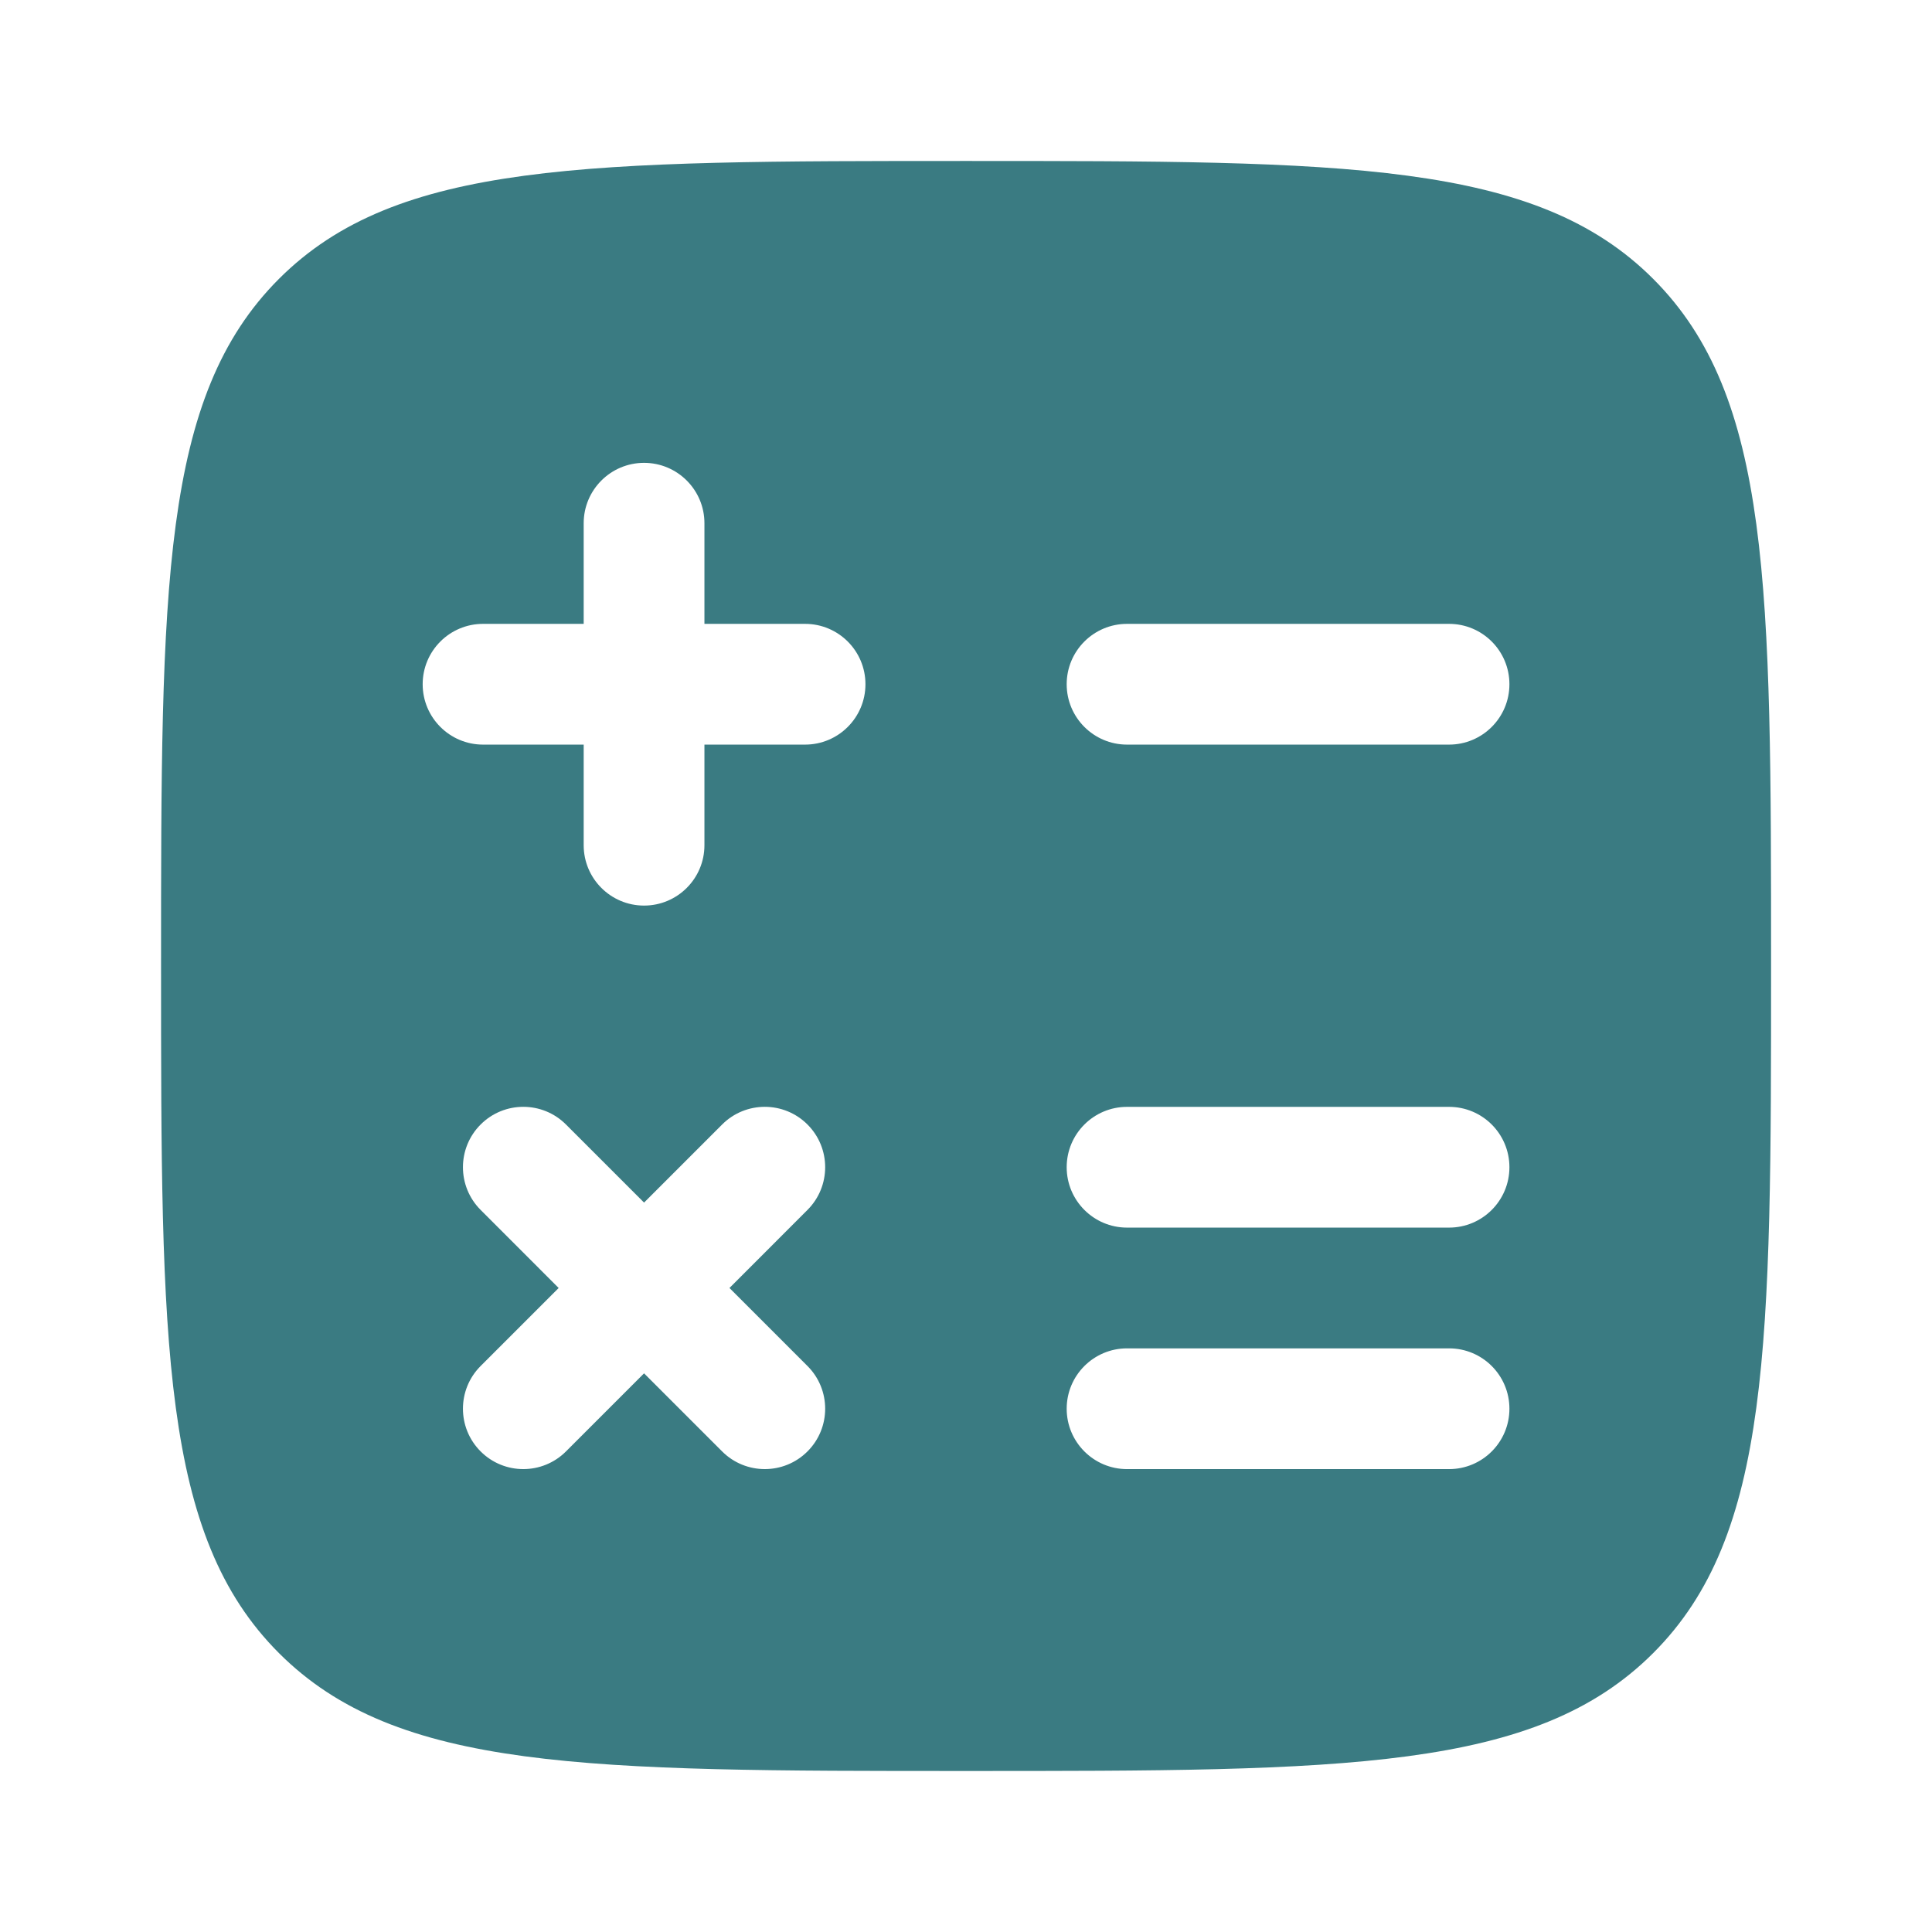 <svg xmlns="http://www.w3.org/2000/svg" width="44" height="44" viewBox="0 0 44 44" fill="none"><path fill-rule="evenodd" clip-rule="evenodd" d="M22.001 40.333C13.359 40.333 9.038 40.333 6.353 37.648C3.668 34.963 3.668 30.642 3.668 21.999C3.668 13.357 3.668 9.036 6.353 6.351C9.038 3.666 13.359 3.666 22.001 3.666C30.644 3.666 34.965 3.666 37.65 6.351C40.335 9.036 40.335 13.357 40.335 21.999C40.335 30.642 40.335 34.963 37.65 37.648C34.965 40.333 30.644 40.333 22.001 40.333ZM16.043 11.916C16.043 11.157 15.427 10.541 14.668 10.541C13.909 10.541 13.293 11.157 13.293 11.916L13.293 14.208H11.001C10.242 14.208 9.626 14.823 9.626 15.583C9.626 16.342 10.242 16.958 11.001 16.958L13.293 16.958V19.249C13.293 20.009 13.909 20.624 14.668 20.624C15.427 20.624 16.043 20.009 16.043 19.249V16.958H18.335C19.094 16.958 19.71 16.342 19.71 15.583C19.71 14.823 19.094 14.208 18.335 14.208H16.043L16.043 11.916ZM25.668 14.208C24.909 14.208 24.293 14.823 24.293 15.583C24.293 16.342 24.909 16.958 25.668 16.958H33.001C33.761 16.958 34.376 16.342 34.376 15.583C34.376 14.823 33.761 14.208 33.001 14.208H25.668ZM25.668 25.208C24.909 25.208 24.293 25.823 24.293 26.583C24.293 27.342 24.909 27.958 25.668 27.958H33.001C33.761 27.958 34.376 27.342 34.376 26.583C34.376 25.823 33.761 25.208 33.001 25.208H25.668ZM12.89 25.61C12.353 25.073 11.483 25.073 10.946 25.61C10.409 26.147 10.409 27.018 10.946 27.555L12.723 29.333L10.946 31.11C10.409 31.647 10.409 32.518 10.946 33.055C11.483 33.592 12.353 33.592 12.89 33.055L14.668 31.277L16.446 33.055C16.983 33.592 17.853 33.592 18.39 33.055C18.927 32.518 18.927 31.647 18.39 31.11L16.613 29.333L18.39 27.555C18.927 27.018 18.927 26.147 18.39 25.61C17.853 25.073 16.983 25.073 16.446 25.61L14.668 27.388L12.89 25.61ZM25.668 30.708C24.909 30.708 24.293 31.323 24.293 32.083C24.293 32.842 24.909 33.458 25.668 33.458H33.001C33.761 33.458 34.376 32.842 34.376 32.083C34.376 31.323 33.761 30.708 33.001 30.708H25.668Z" fill="#3A7B82"></path></svg>